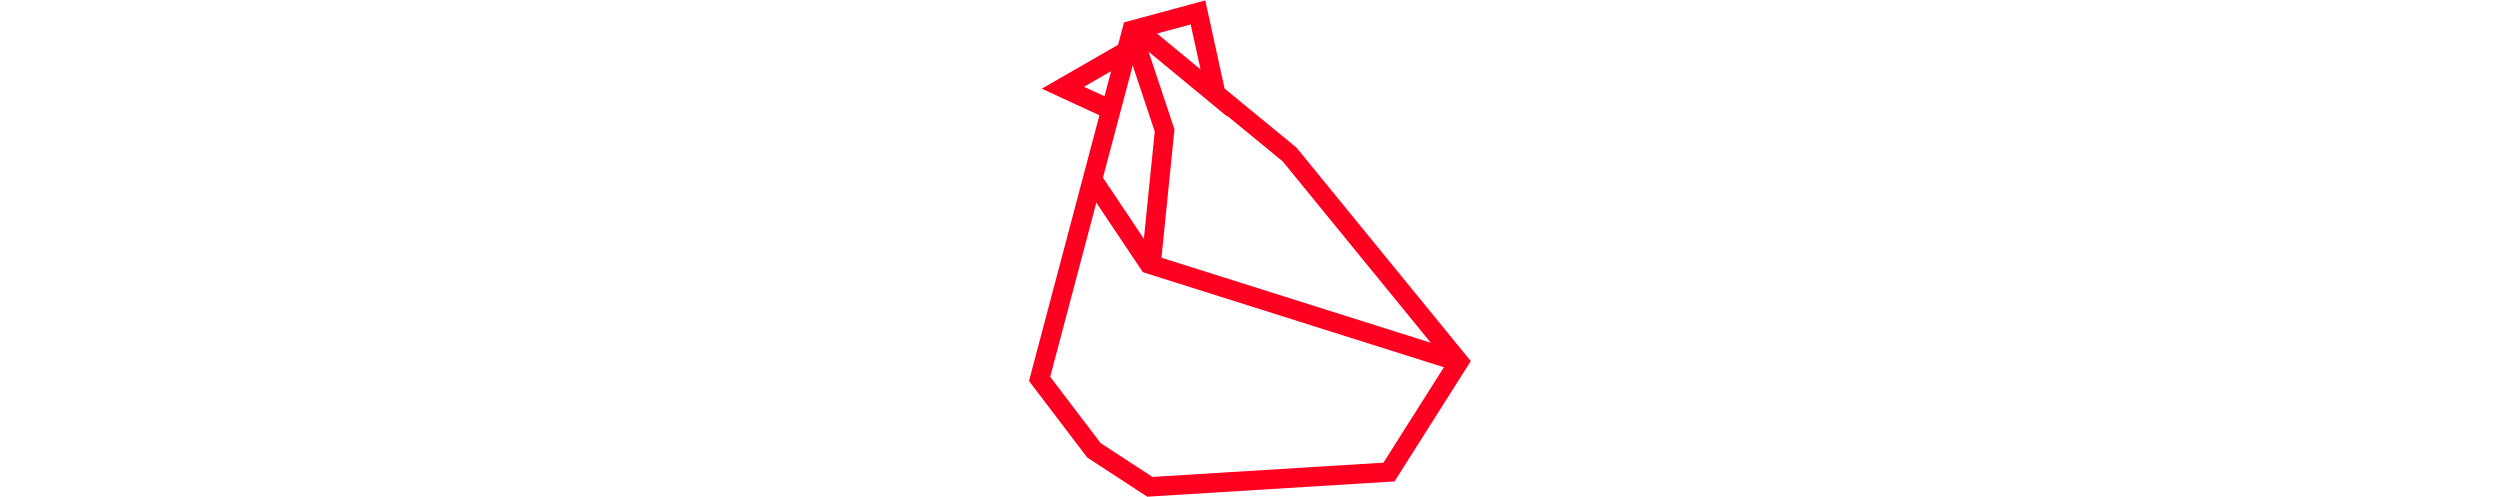<?xml version="1.0" encoding="utf-8"?>
<!-- Generator: Adobe Illustrator 16.0.0, SVG Export Plug-In . SVG Version: 6.00 Build 0)  -->
<!DOCTYPE svg PUBLIC "-//W3C//DTD SVG 1.1//EN" "http://www.w3.org/Graphics/SVG/1.1/DTD/svg11.dtd">
<svg version="1.1" xmlns="http://www.w3.org/2000/svg" xmlns:xlink="http://www.w3.org/1999/xlink" x="0px" y="0px" width="322px"
	 height="64px" viewBox="0 0 322 64" style="enable-background:new 0 0 322 64;" xml:space="preserve">
<style type="text/css">
<![CDATA[
	.st0{fill:none;stroke:#000000;stroke-width:2.452;stroke-miterlimit:12;}
	.st1{fill:none;stroke:#000000;stroke-width:2.452;stroke-miterlimit:20;}
	.st2{fill:none;stroke:#000000;stroke-width:2.474;stroke-miterlimit:12;}
	.st3{display:inline;fill:none;stroke:#1D1D1B;stroke-width:2.5;stroke-miterlimit:12;}
	.st4{fill:none;stroke:#FF0020;stroke-width:2.5;stroke-miterlimit:5;}
	.st5{display:inline;fill:#FFFFFF;stroke:#1D1D1B;stroke-width:2.5;stroke-miterlimit:12;}
	.st6{fill:none;stroke:#1D1D1B;stroke-width:2.5;stroke-miterlimit:10;}
	.st7{fill:none;stroke:#1D1D1B;stroke-width:2.5;stroke-miterlimit:12;}
	.st8{fill:#FFFFFF;stroke:#000000;stroke-width:2.5;stroke-miterlimit:10;}
	.st9{fill:none;stroke:#FF0020;stroke-width:2.5;stroke-miterlimit:10;}
	.st10{fill:none;stroke:#000000;stroke-width:3;stroke-miterlimit:12;}
	.st11{fill:#FF0020;}
	.st12{fill:#FFFFFF;}
	.st13{display:inline;}
	.st14{fill:none;stroke:#1D1E1C;stroke-width:3;stroke-miterlimit:10;}
	.st15{display:inline;fill:none;stroke:#1D1E1C;stroke-width:2.5;stroke-miterlimit:10;}
	.st16{display:inline;fill:none;stroke:#000000;stroke-width:2.5;stroke-miterlimit:10;}
	.st17{display:inline;fill:none;stroke:#000000;stroke-width:2.5;stroke-miterlimit:12;}
	.st18{fill:none;stroke:#000000;stroke-width:2.566;stroke-miterlimit:12;}
	.st19{display:inline;fill:#FFFFFF;stroke:#1D1E1C;stroke-width:2.5;stroke-miterlimit:10;}
	.st20{fill:none;stroke:#000000;stroke-width:2.481;stroke-miterlimit:12;}
	.st21{fill:none;stroke:#FF0020;stroke-width:2.5;}
	.st22{display:none;}
	.st23{fill:#FFFFFF;stroke:#000000;stroke-width:3;stroke-miterlimit:10;}
	.st24{fill:none;stroke:#000000;stroke-width:2.5;stroke-miterlimit:12;}
	.st25{fill:none;stroke:#000000;stroke-width:2.471;stroke-miterlimit:12;}
	.st26{fill:#FFFFFF;stroke:#1D1D1B;stroke-width:2.5;stroke-miterlimit:12;}
]]>
</style>
<g id="_x32__x2C_5" class="st22">
</g>
<g id="pfade" class="st22">
</g>
<g id="Ebene_5">
	<g>
		<polygon class="st9" points="133.9,48.8 140.9,58 148.1,62.7 178.9,60.8 187.9,46.6 166.1,19.9 156.6,12.1 154.3,1.6 145.8,3.9 		
			"/>
		<polyline class="st9" points="145.8,4.2 150,16.8 148.3,33.6 		"/>
		<polyline class="st9" points="144.9,6.7 136.9,11.3 143.4,14.3 		"/>
		<polyline class="st9" points="140.7,23.1 148,34 187.9,46.6 		"/>
		<line class="st9" x1="146.8" y1="4.1" x2="158.8" y2="14"/>
	</g>
</g>
</svg>
